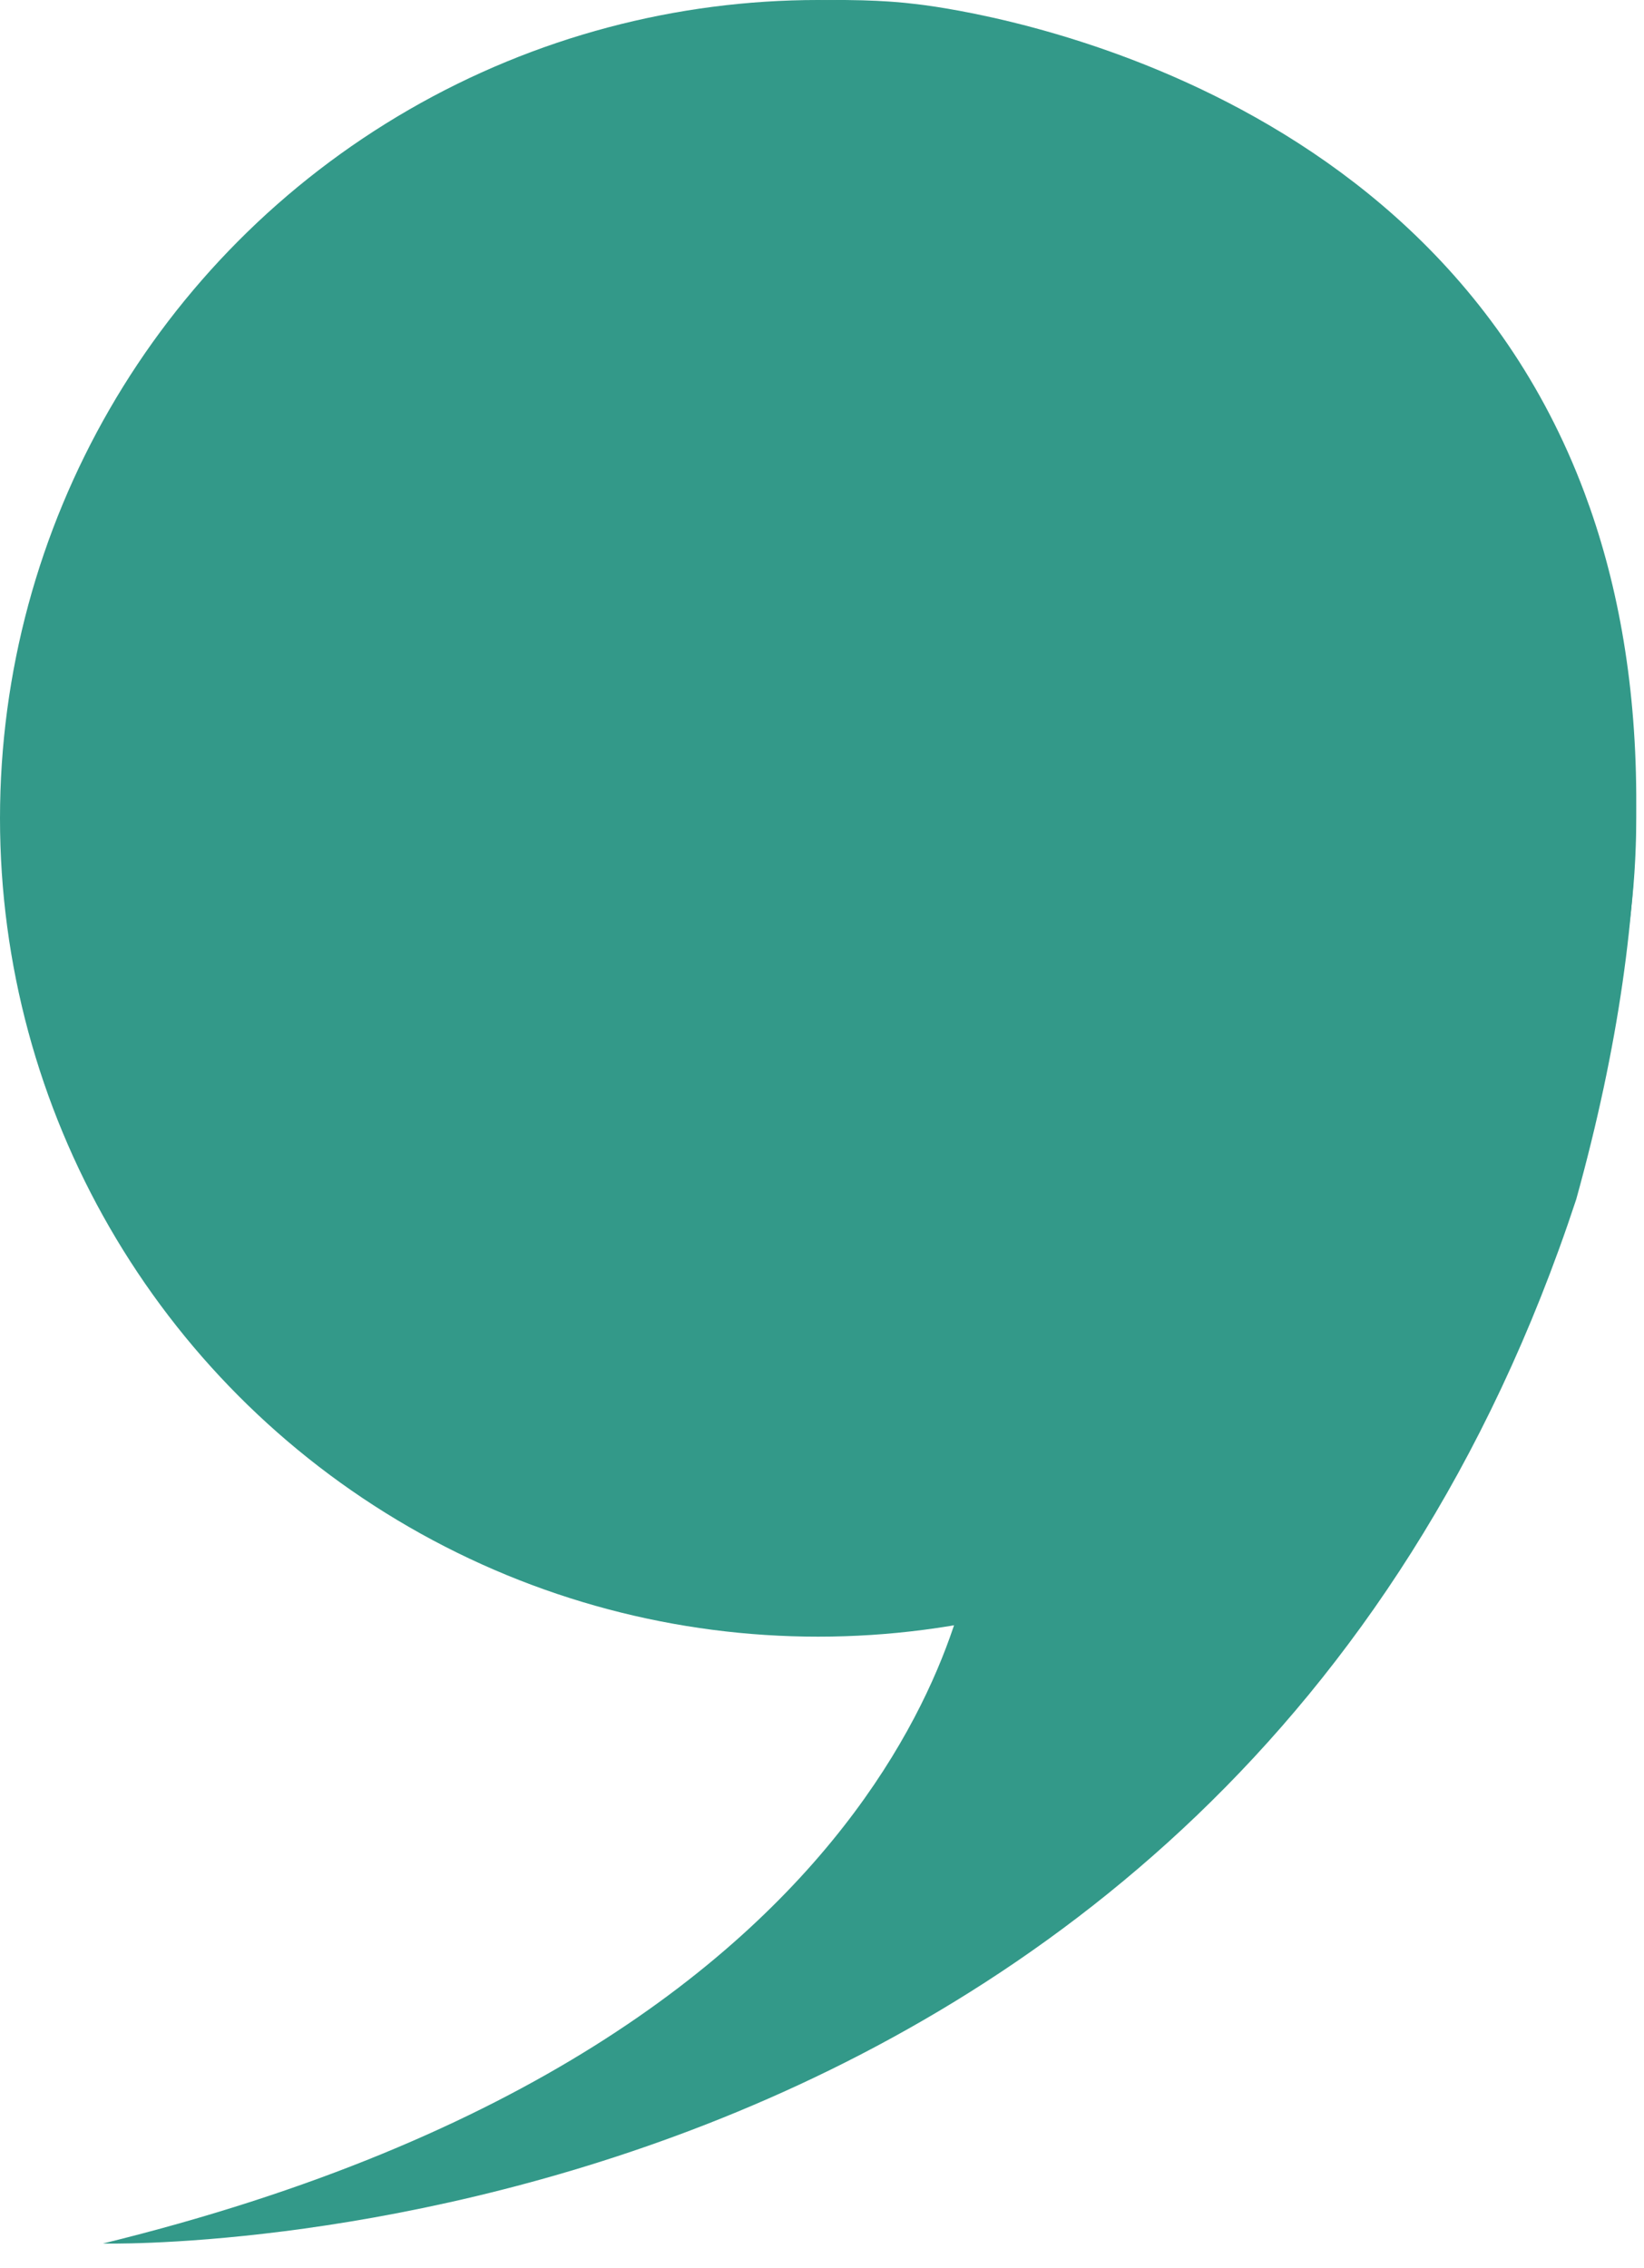 <?xml version="1.0" encoding="UTF-8" standalone="no"?>
<svg xmlns="http://www.w3.org/2000/svg" xmlns:xlink="http://www.w3.org/1999/xlink" xmlns:serif="http://www.serif.com/" width="100%" height="100%" viewBox="0 0 58 80" version="1.1" xml:space="preserve" style="fill-rule:evenodd;clip-rule:evenodd;stroke-linejoin:round;stroke-miterlimit:2;">
  <g>
    <path d="M3.632,79.13c-0,0 39.502,1.04 51.977,-36.829c3.01,-10.844 2.54,-18.918 0.29,-24.923c-5.853,-15.626 -23.754,-17.253 -23.754,-17.253c-0,-0 -18.016,-2.396 -26.731,13.811c-7.747,14.405 0.742,28.365 0.742,28.365c0,-0 8.02,15.741 28.216,11.88c0,0 -1.039,17.672 -30.74,24.949Z" style="fill:#339989;"></path>
    <circle cx="28.863" cy="28.863" r="28.863" style="fill:#339989;"></circle>
  </g>
</svg>
